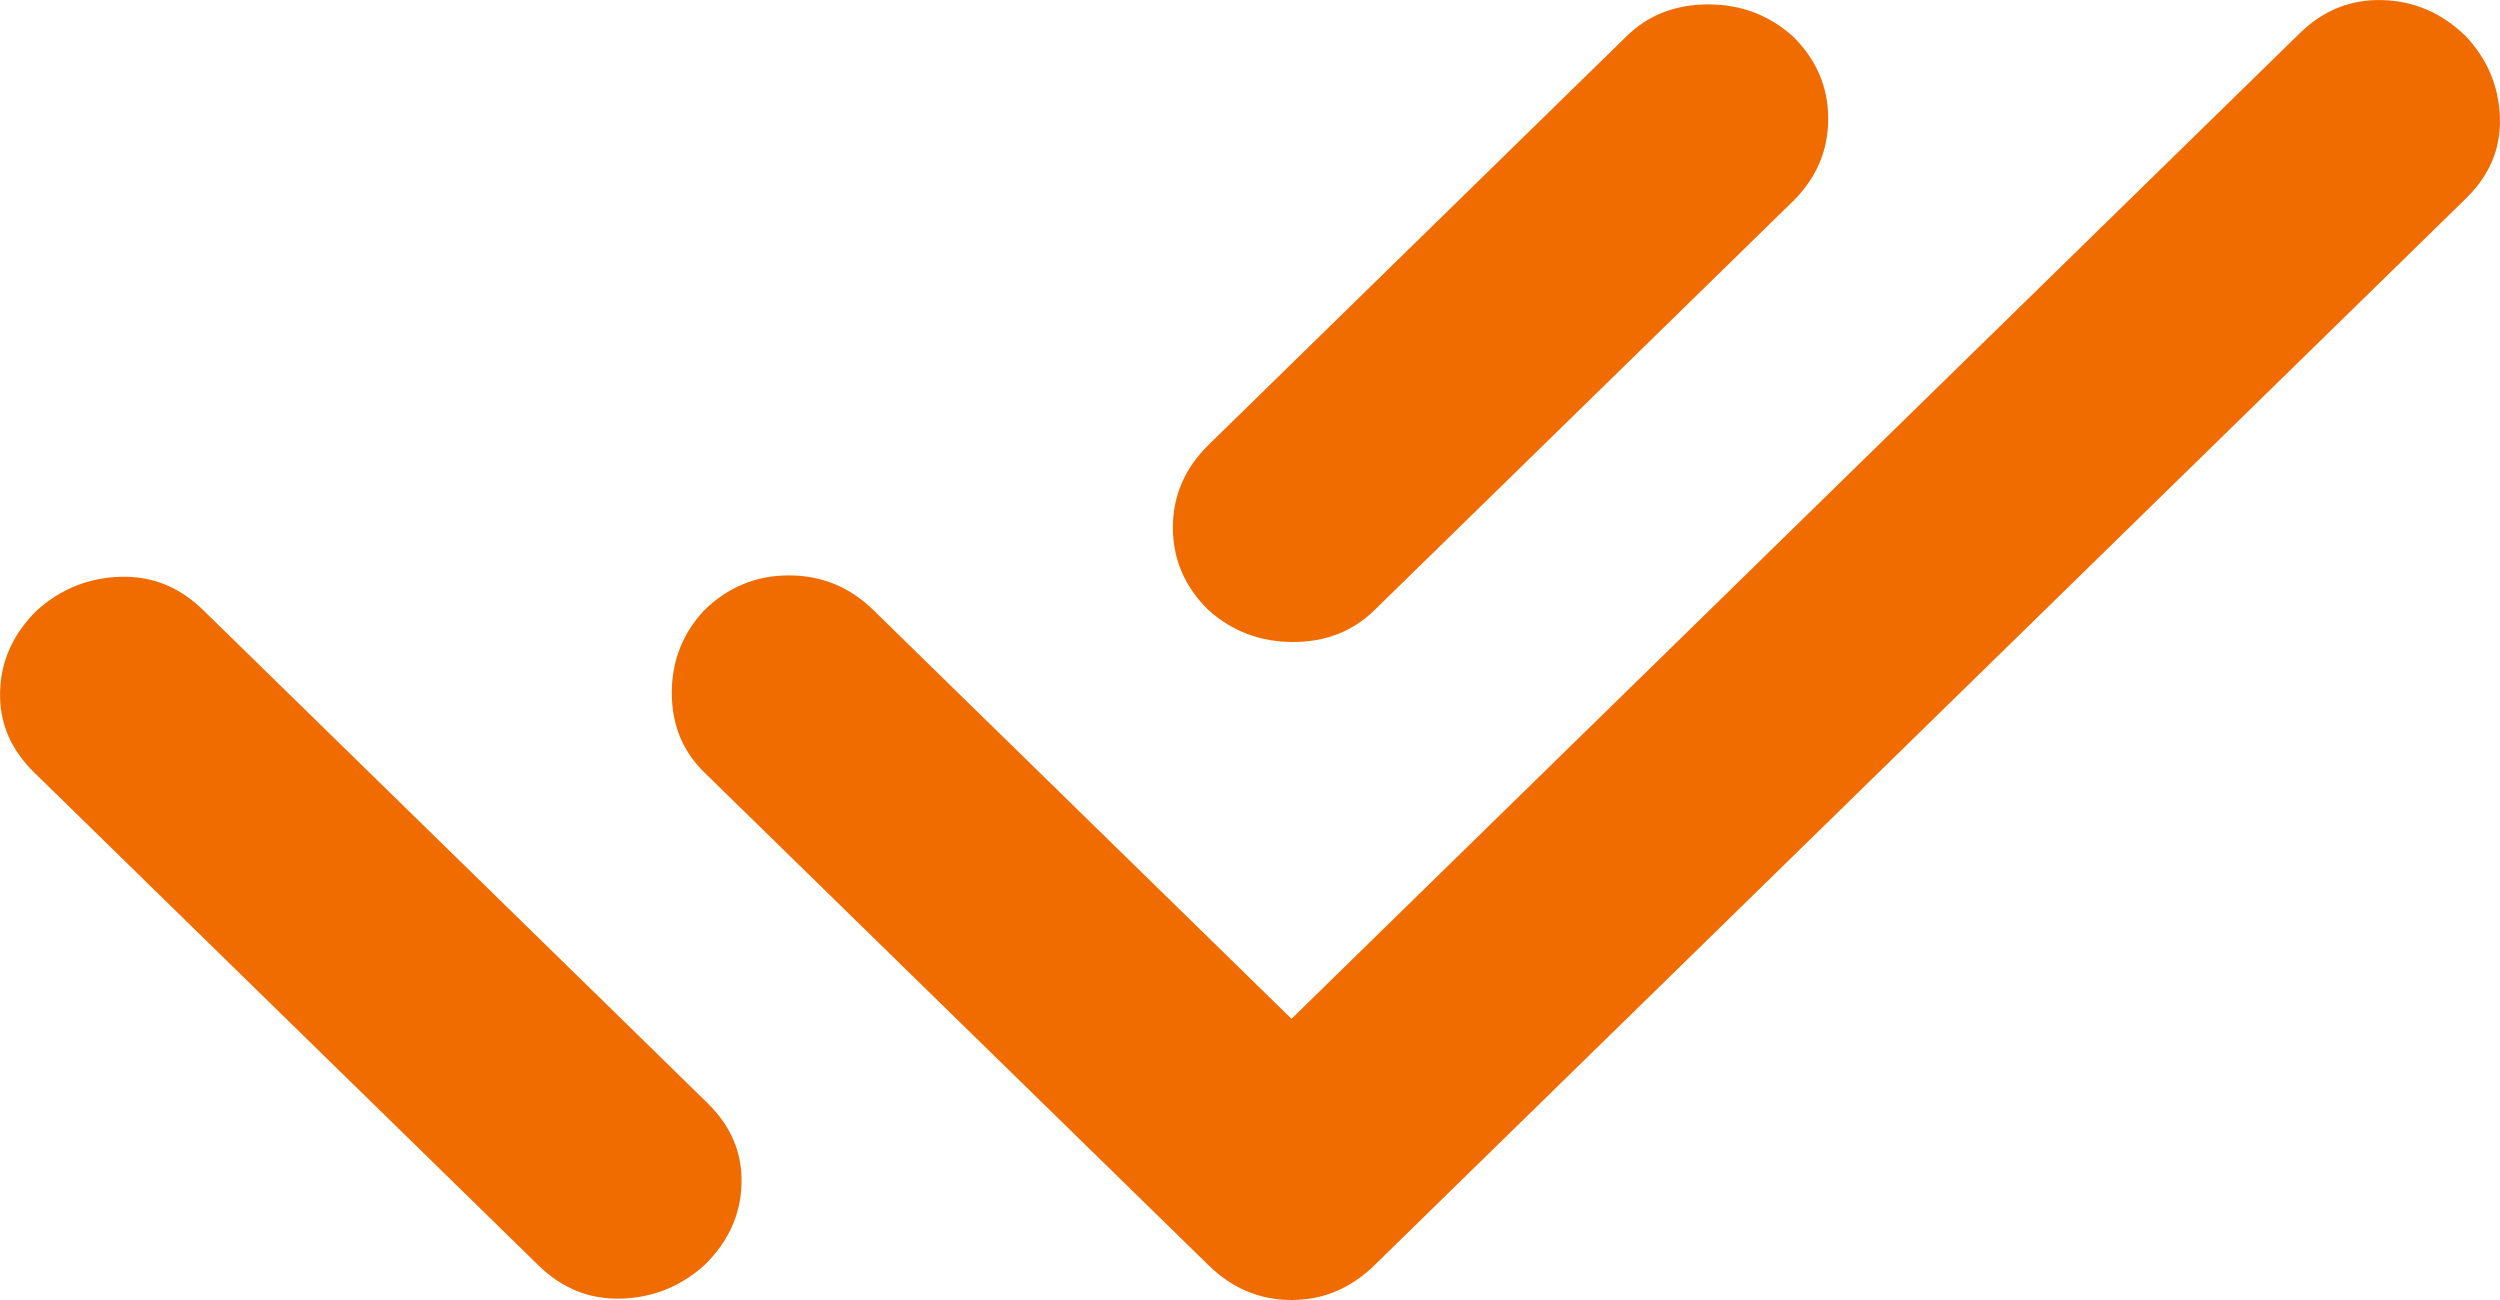 <svg width="25" height="13" viewBox="0 0 25 13" fill="none" xmlns="http://www.w3.org/2000/svg">
    <path d="M0.342 7.725C0.105 7.493 -0.009 7.222 0.001 6.913C0.01 6.604 0.134 6.333 0.372 6.101C0.609 5.889 0.886 5.778 1.202 5.768C1.518 5.758 1.795 5.869 2.032 6.101L6.243 10.217L6.658 10.623L7.073 11.029C7.311 11.261 7.425 11.531 7.415 11.841C7.406 12.15 7.282 12.42 7.044 12.652C6.807 12.865 6.53 12.976 6.213 12.986C5.897 12.996 5.62 12.885 5.383 12.652L0.342 7.725ZM12.915 10.188L22.997 0.333C23.234 0.101 23.511 -0.009 23.828 0.001C24.144 0.011 24.421 0.131 24.658 0.362C24.875 0.594 24.989 0.865 24.999 1.174C25.01 1.483 24.896 1.754 24.658 1.986L13.745 12.652C13.508 12.884 13.231 13 12.915 13C12.599 13 12.322 12.884 12.085 12.652L7.044 7.725C6.826 7.512 6.718 7.247 6.718 6.928C6.718 6.61 6.826 6.334 7.044 6.101C7.281 5.87 7.563 5.754 7.889 5.754C8.216 5.754 8.498 5.87 8.734 6.101L12.915 10.188ZM17.927 2.015L13.745 6.101C13.528 6.314 13.256 6.42 12.931 6.42C12.605 6.42 12.323 6.314 12.085 6.101C11.848 5.87 11.729 5.594 11.729 5.276C11.729 4.958 11.848 4.682 12.085 4.449L16.266 0.362C16.483 0.15 16.755 0.044 17.082 0.044C17.409 0.044 17.69 0.15 17.927 0.362C18.164 0.594 18.282 0.869 18.282 1.188C18.282 1.506 18.164 1.782 17.927 2.015Z" fill="#F16C00"/>
</svg>